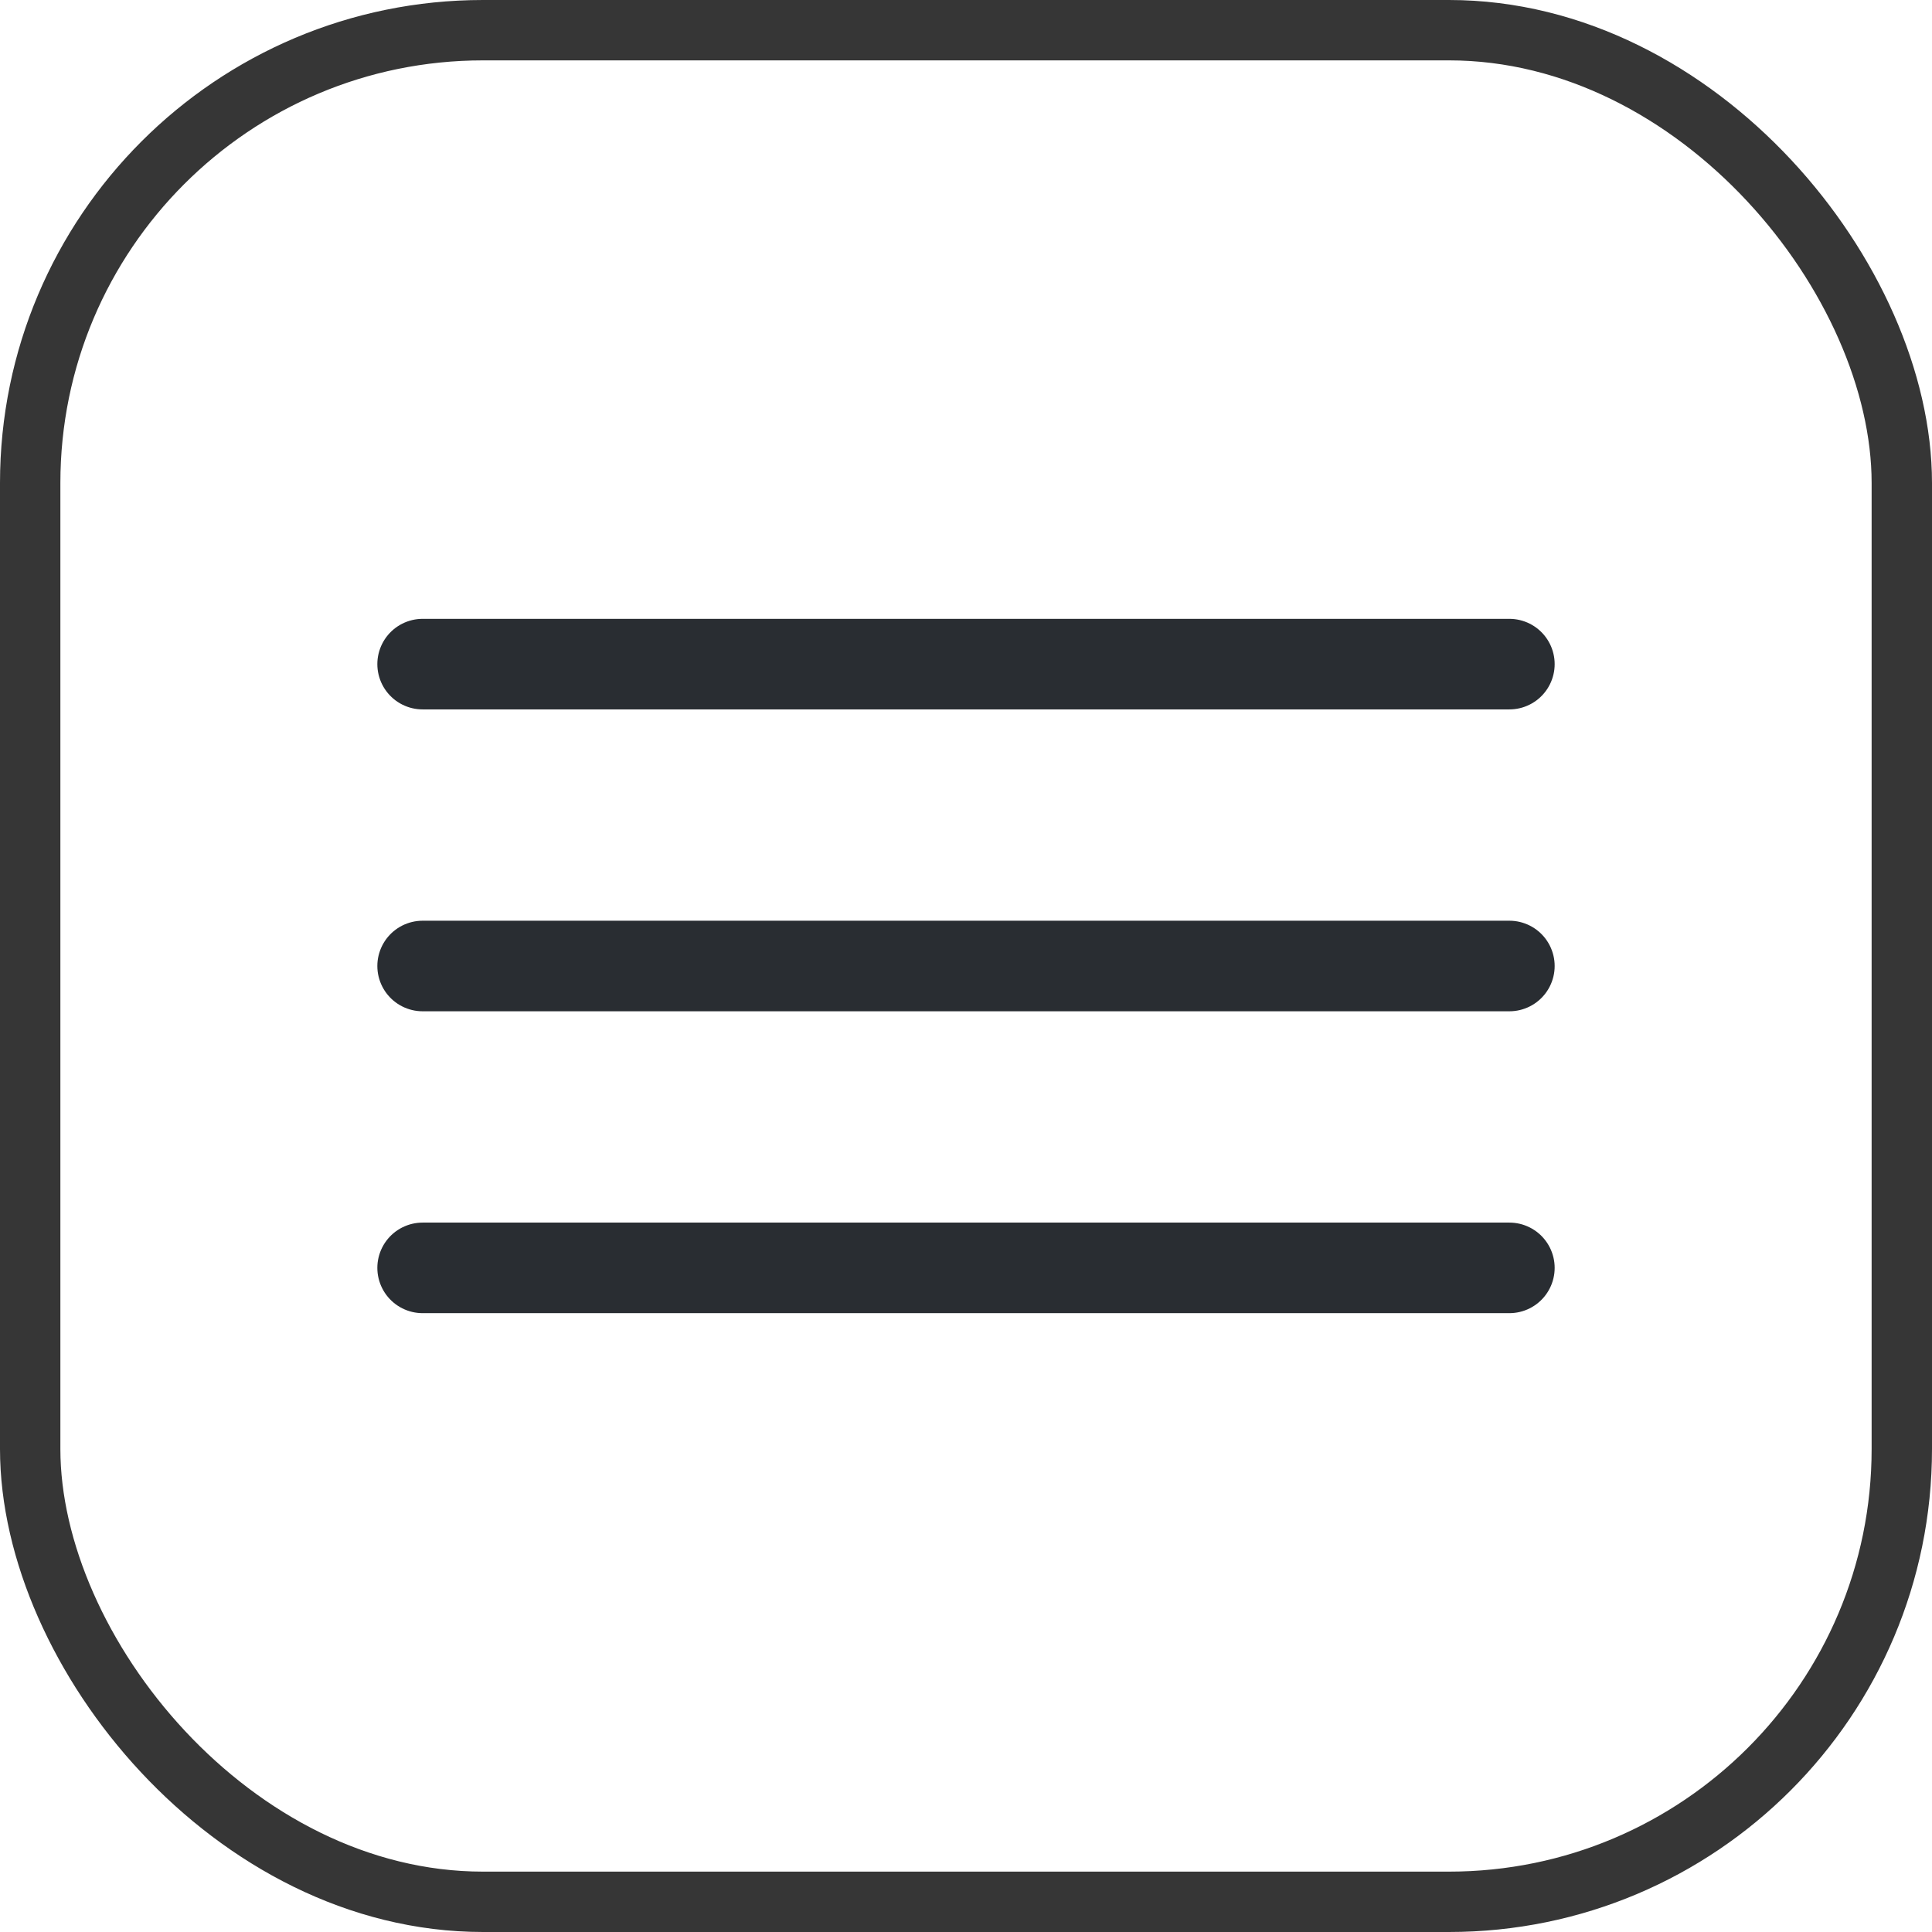 <svg width="40" height="40" viewBox="0 0 40 40" fill="none" xmlns="http://www.w3.org/2000/svg">
    <rect x="0.625" y="0.625" width="38.75" height="38.75" rx="9.375" stroke="#363636" stroke-width="1.25"/>
    <path d="M8.75 13.75H31.25" stroke="#292D32" stroke-width="1.875" stroke-linecap="round"/>
    <path d="M8.75 20H31.25" stroke="#292D32" stroke-width="1.875" stroke-linecap="round"/>
    <path d="M8.75 26.25H31.25" stroke="#292D32" stroke-width="1.875" stroke-linecap="round"/>
</svg>
